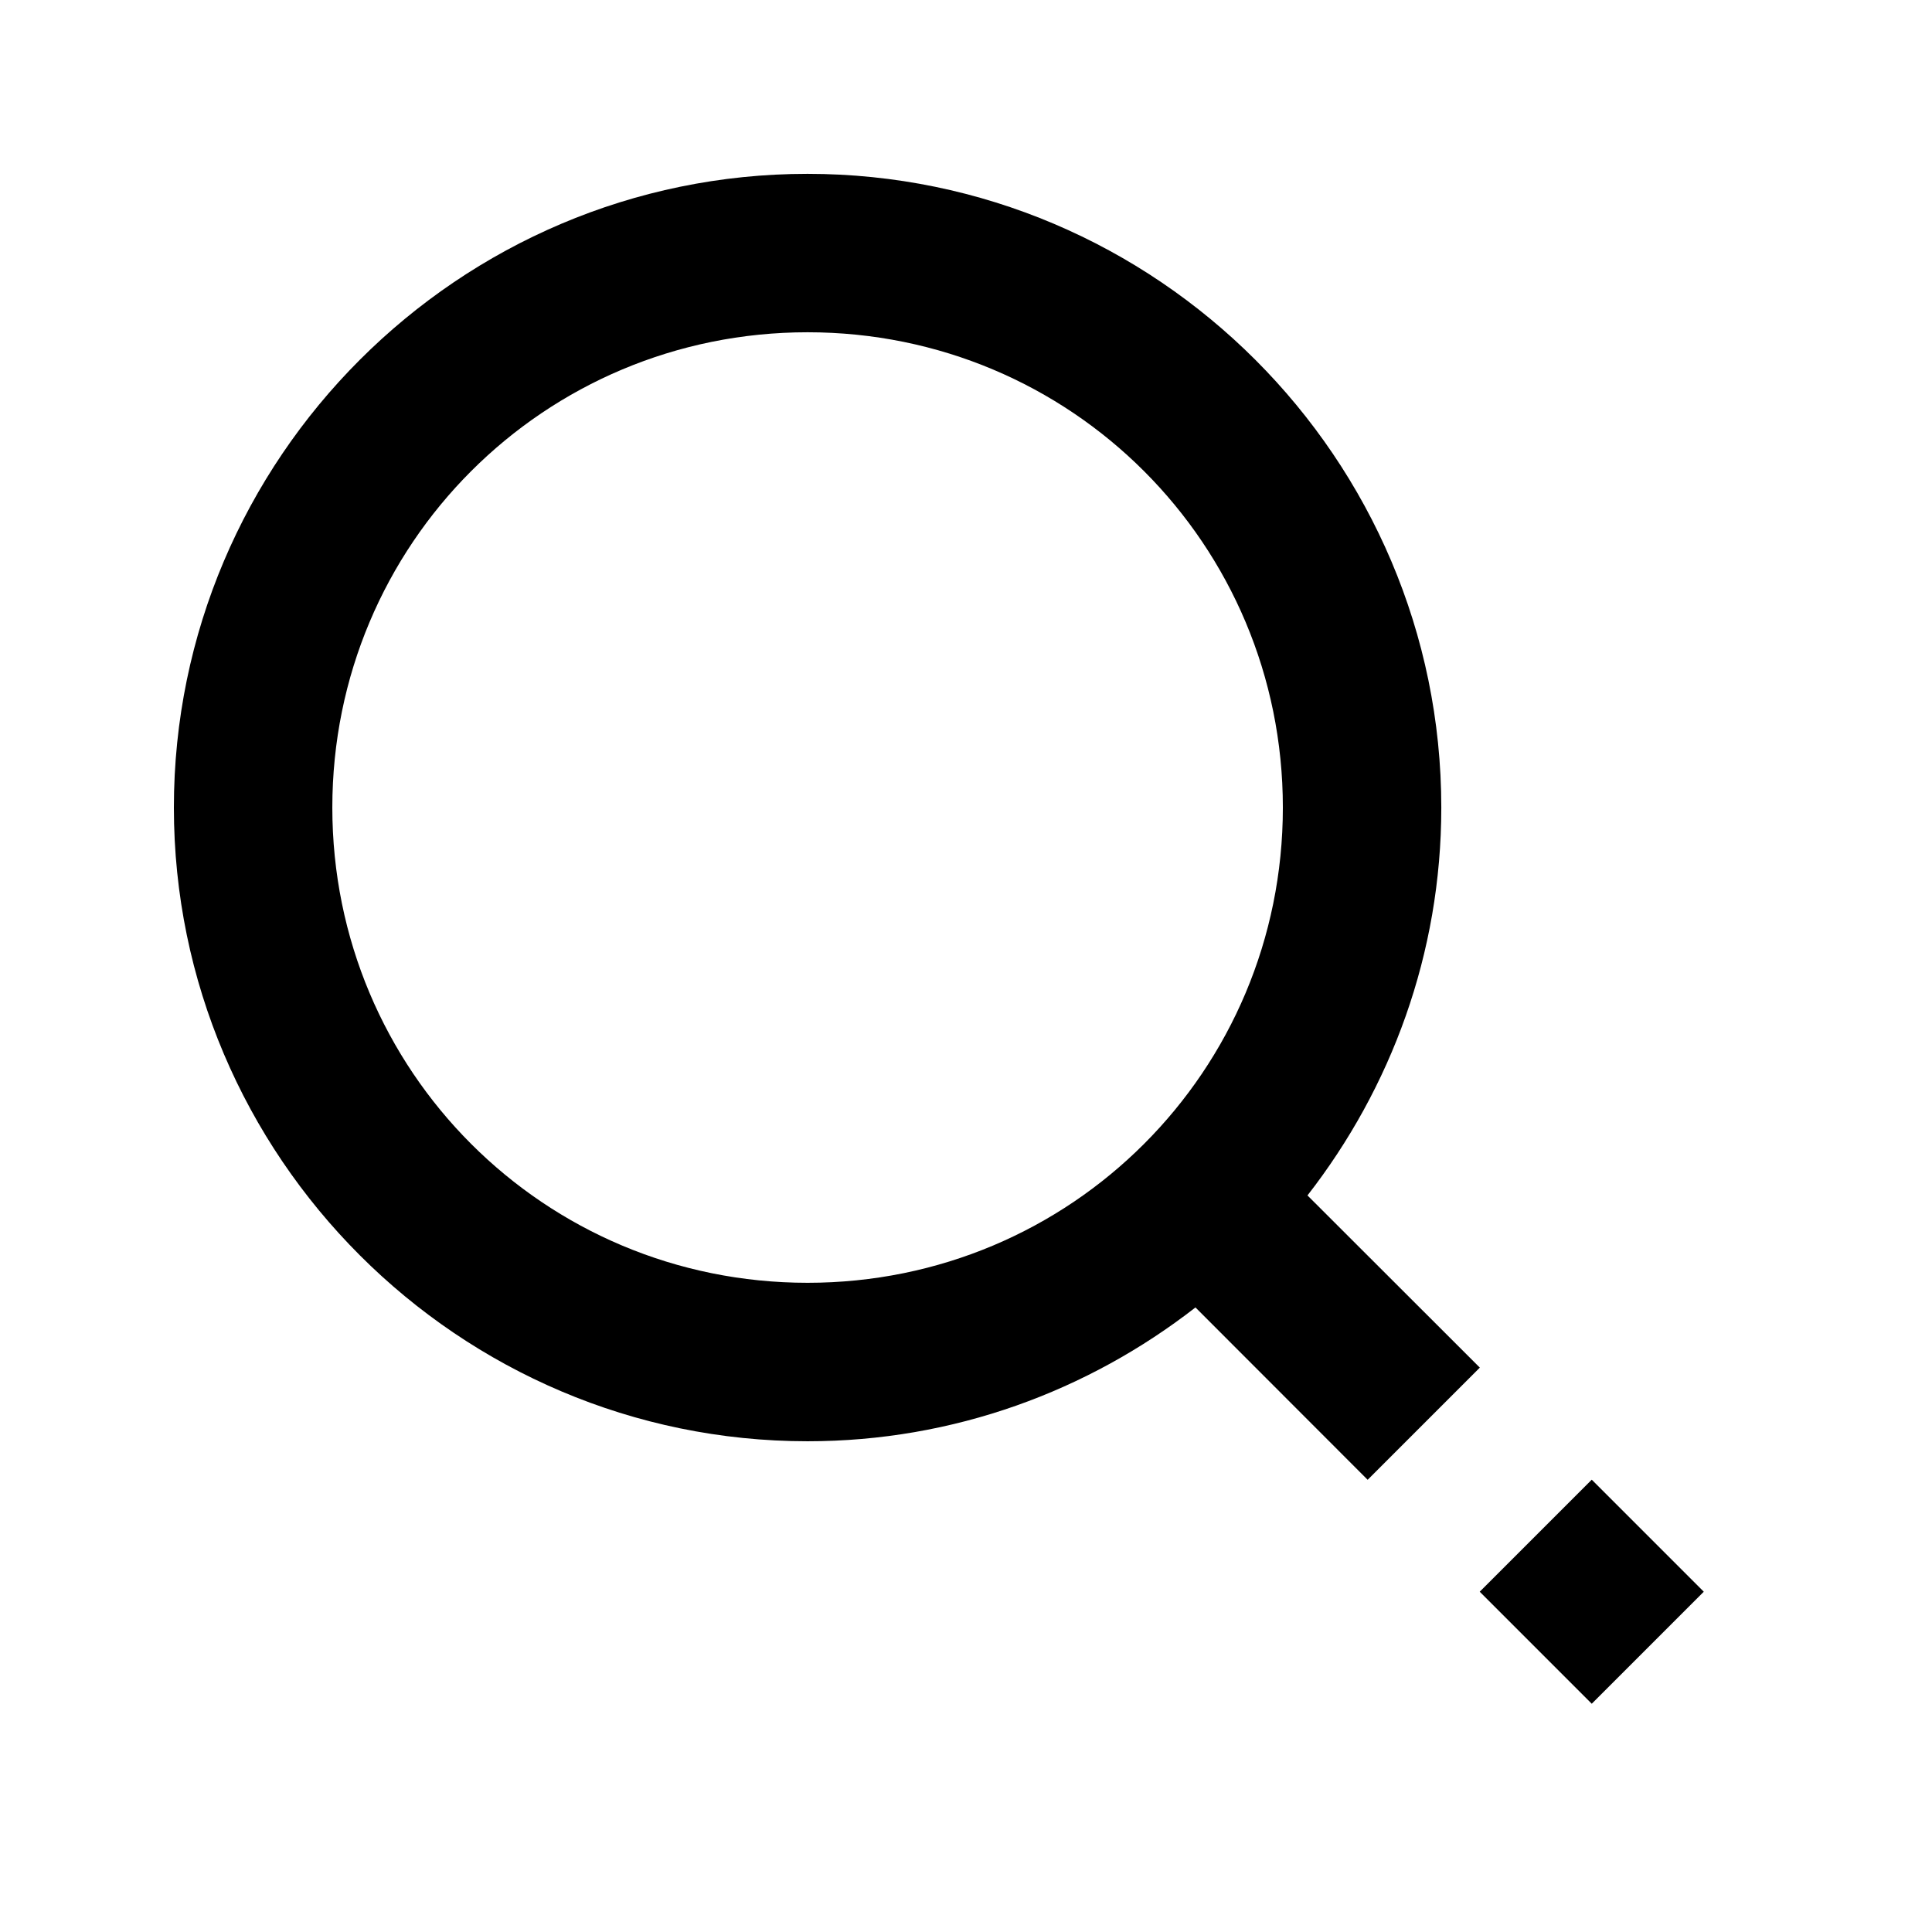 <?xml version="1.0" encoding="UTF-8"?>
<!-- Uploaded to: ICON Repo, www.iconrepo.com, Generator: ICON Repo Mixer Tools -->
<svg fill="#000000" width="800px" height="800px" version="1.1" viewBox="144 144 512 512" xmlns="http://www.w3.org/2000/svg">
 <path d="m536.14 565.82 29.688-29.688 29.688 29.688-29.688 29.688zm-178.12-375.75c-92.5 0-167.94 75.438-167.94 167.94s75.438 167.94 167.94 167.94c38.711 0 74.332-13.32 102.79-35.465l45.633 45.676 29.727-29.727-45.676-45.633c22.145-28.453 35.465-64.078 35.465-102.79 0-92.5-75.438-167.94-167.94-167.94zm0 41.984c69.809 0 125.95 56.141 125.95 125.95 0 69.809-56.141 125.95-125.95 125.95-69.809 0-125.95-56.141-125.95-125.95 0-69.809 56.141-125.95 125.95-125.95z"/>
</svg>